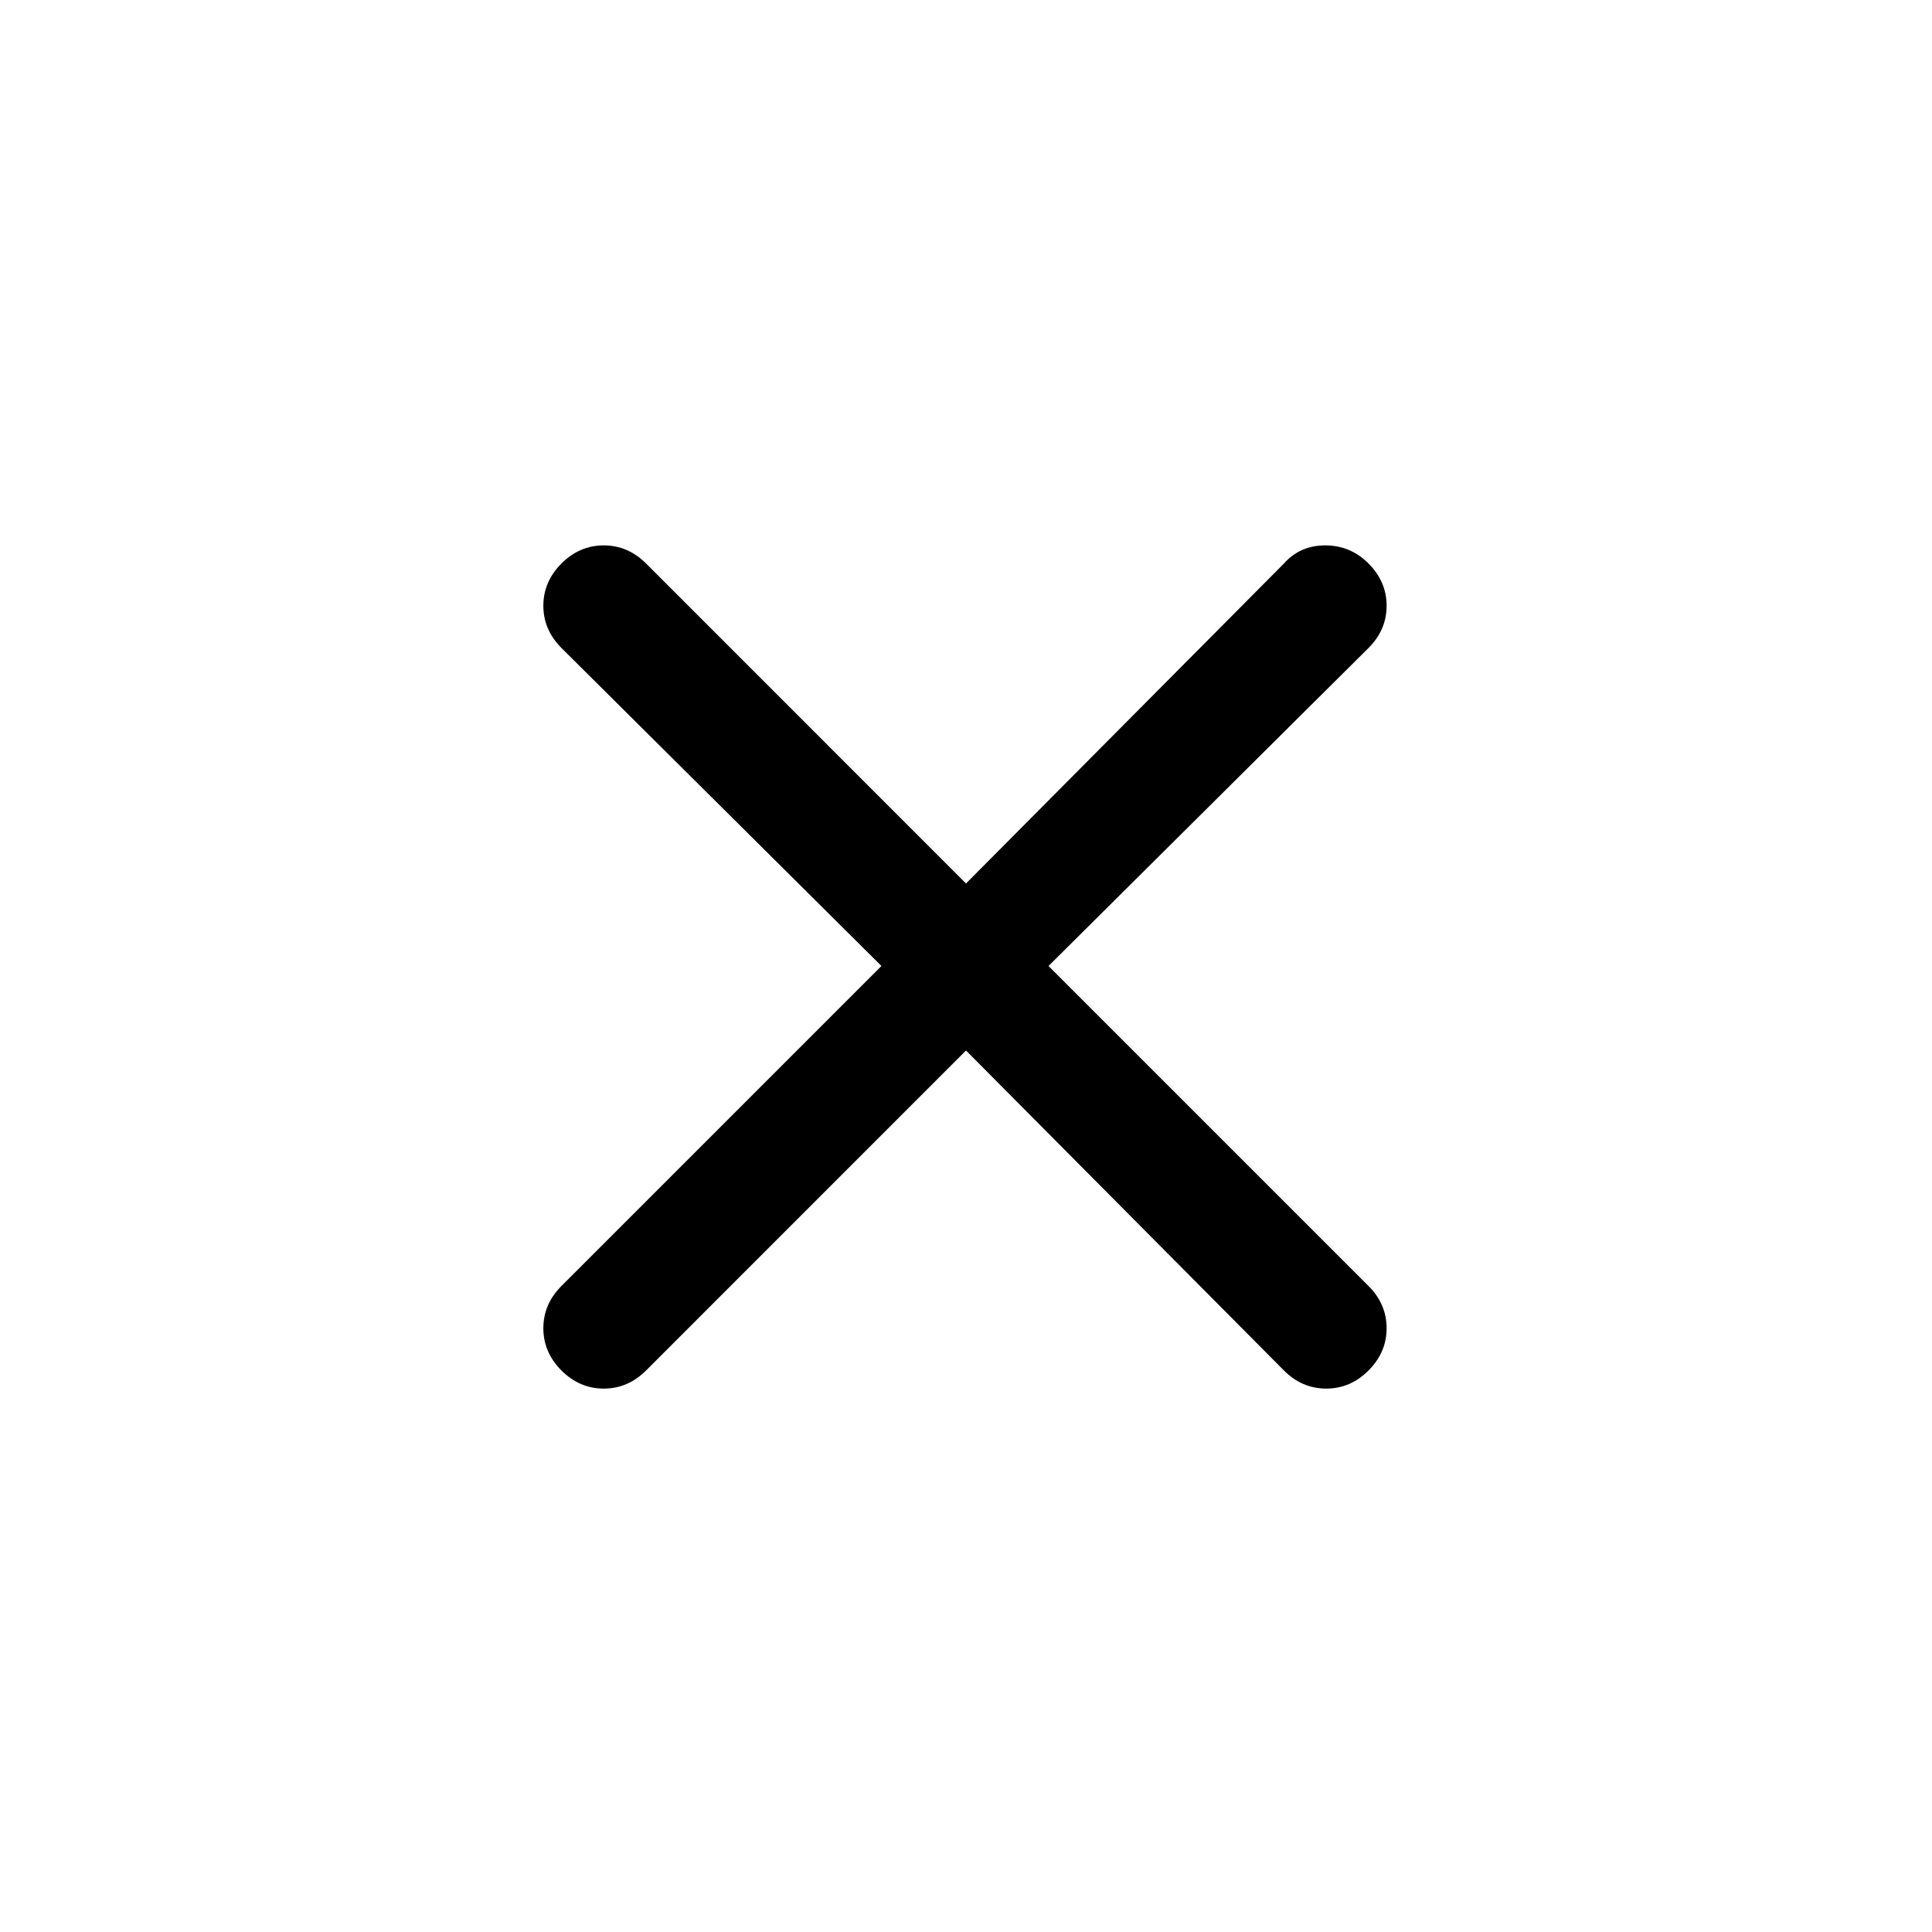 <svg xmlns="http://www.w3.org/2000/svg" width="34" height="34" viewBox="0 0 34 34" fill="none"><mask id="mask0_891_8217" style="mask-type:alpha" maskUnits="userSpaceOnUse" x="0" y="0" width="34" height="34"><rect width="34" height="34" fill="#D9D9D9"></rect></mask><g mask="url(#mask0_891_8217)"><path d="M17 18.487L11.369 24.119C11.156 24.331 10.908 24.437 10.625 24.437C10.342 24.437 10.094 24.331 9.881 24.119C9.669 23.906 9.562 23.658 9.562 23.375C9.562 23.091 9.669 22.843 9.881 22.631L15.512 17L9.881 11.404C9.669 11.191 9.562 10.944 9.562 10.66C9.562 10.377 9.669 10.129 9.881 9.916C10.094 9.704 10.342 9.598 10.625 9.598C10.908 9.598 11.156 9.704 11.369 9.916L17 15.548L22.596 9.916C22.785 9.704 23.027 9.598 23.322 9.598C23.617 9.598 23.871 9.704 24.083 9.916C24.296 10.129 24.402 10.377 24.402 10.66C24.402 10.944 24.296 11.191 24.083 11.404L18.452 17L24.083 22.631C24.296 22.843 24.402 23.091 24.402 23.375C24.402 23.658 24.296 23.906 24.083 24.119C23.871 24.331 23.623 24.437 23.34 24.437C23.056 24.437 22.808 24.331 22.596 24.119L17 18.487Z" fill="black"></path></g></svg>